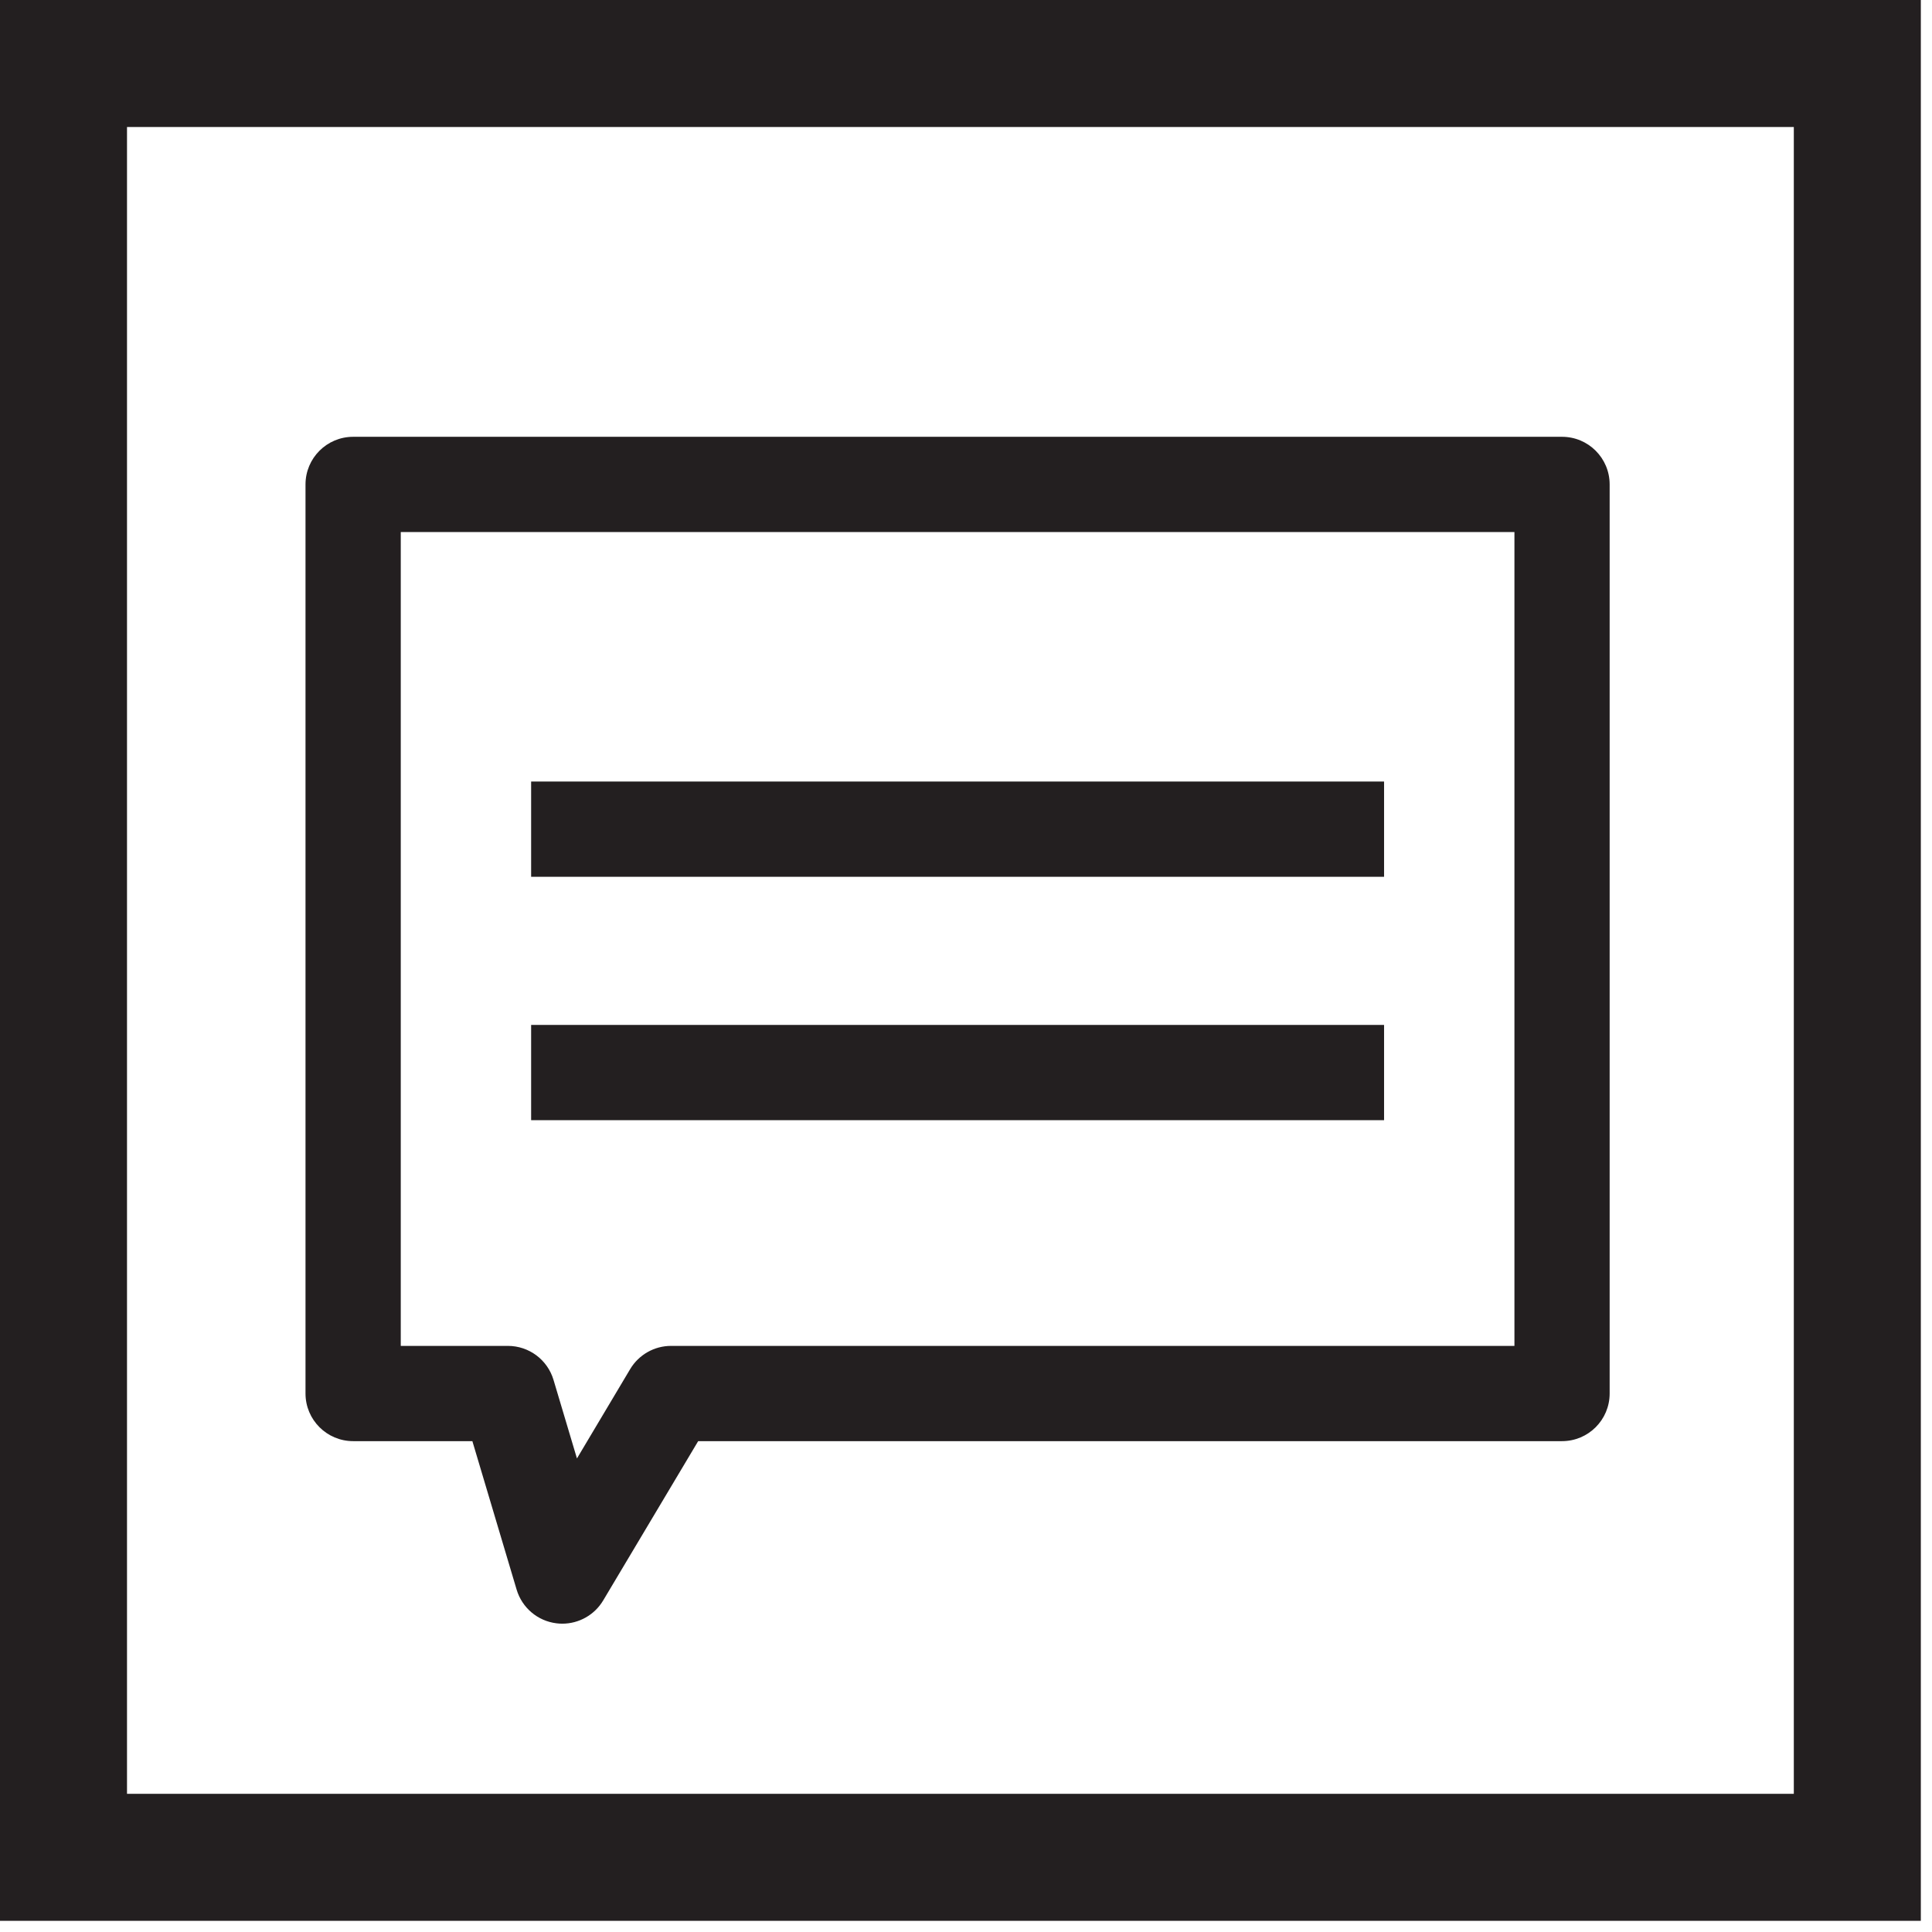 <?xml version="1.0" encoding="UTF-8" standalone="no"?>
<svg width="46px" height="46px" viewBox="0 0 46 46" version="1.1" xmlns="http://www.w3.org/2000/svg" xmlns:xlink="http://www.w3.org/1999/xlink">
    <!-- Generator: Sketch 50.2 (55047) - http://www.bohemiancoding.com/sketch -->
    <title>Group 6</title>
    <desc>Created with Sketch.</desc>
    <defs></defs>
    <g id="ABOUT-US" stroke="none" stroke-width="1" fill="none" fill-rule="evenodd">
        <g id="ABOUT-US---DETAIL-" transform="translate(-125, -4825)" fill="#231F20">
            <g id="Group-6" transform="translate(125, 4825)">
                <path d="M0,45.734 L45.734,45.734 L45.734,-0 L0,-0 L0,45.734 Z M3.024,42.71 L42.71,42.71 L42.71,3.024 L3.024,3.024 L3.024,42.71 Z" id="Fill-1"></path>
                <polygon id="Fill-2" points="12.646 26.671 32.954 26.671 32.954 24.403 12.646 24.403"></polygon>
                <polygon id="Fill-3" points="12.646 20.876 32.954 20.876 32.954 18.608 12.646 18.608"></polygon>
                <path d="M9.542,12.668 L36.058,12.668 L36.058,32.045 L15.978,32.045 C15.579,32.045 15.209,32.255 15.004,32.598 L13.737,34.725 L13.179,32.855 C13.036,32.374 12.594,32.045 12.092,32.045 L9.542,32.045 L9.542,12.668 Z M8.408,34.313 L11.247,34.313 L12.301,37.849 C12.43,38.28 12.801,38.595 13.248,38.65 C13.295,38.656 13.342,38.659 13.388,38.659 C13.784,38.659 14.156,38.451 14.362,38.105 L16.623,34.313 L37.191,34.313 C37.818,34.313 38.325,33.805 38.325,33.179 L38.325,11.534 C38.325,10.908 37.818,10.4 37.191,10.4 L8.408,10.4 C7.782,10.4 7.274,10.908 7.274,11.534 L7.274,33.179 C7.274,33.805 7.782,34.313 8.408,34.313 Z" id="Fill-4"></path>
            </g>
        </g>
    </g>
</svg>